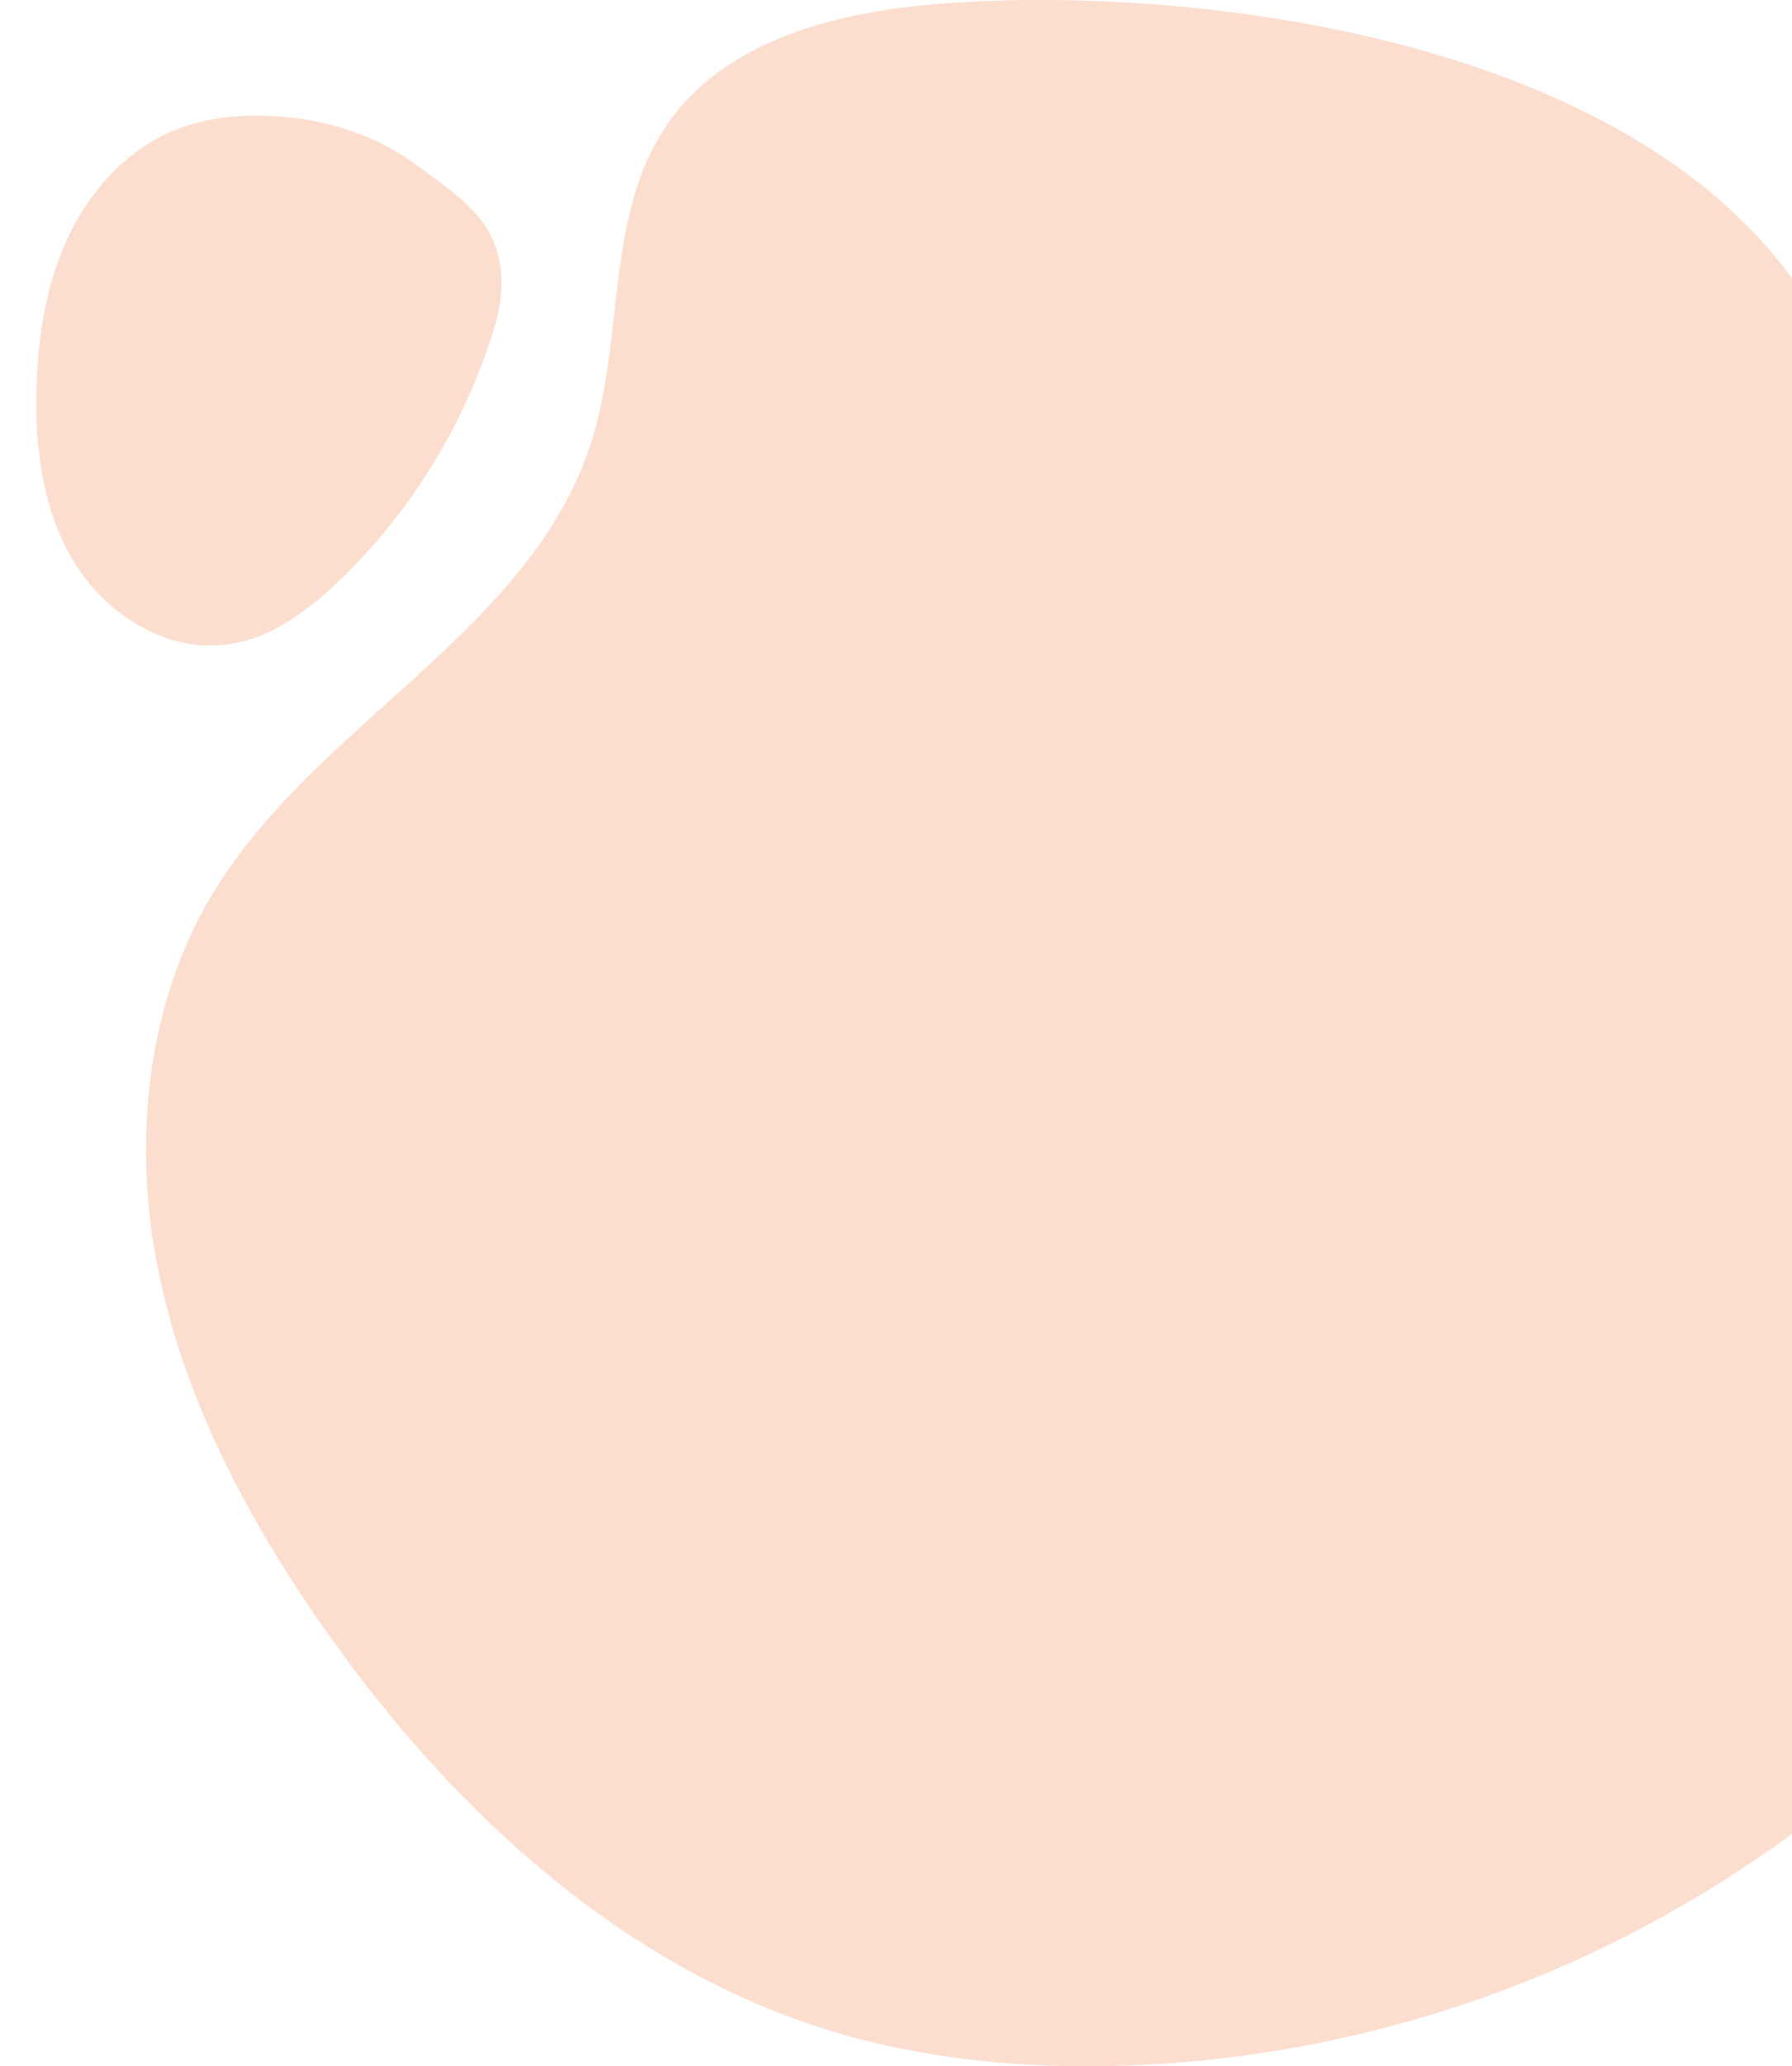 <svg xmlns="http://www.w3.org/2000/svg" xmlns:xlink="http://www.w3.org/1999/xlink" width="294.444" height="339.359" viewBox="0 0 294.444 339.359"><defs><clipPath id="clip-path"><rect id="Rectangle_291" data-name="Rectangle 291" width="294.444" height="339.359" transform="translate(-24)" fill="none"></rect></clipPath><clipPath id="clip-path-2"><rect id="Rectangle_292" data-name="Rectangle 292" width="76.424" height="87.024" transform="translate(0 0)" fill="none"></rect></clipPath></defs><g id="Element_2" data-name="Element 2" transform="translate(24)"><g id="Group_3680" data-name="Group 3680" clip-path="url(#clip-path)"><path id="Path_7689" data-name="Path 7689" d="M270.444,301.185a196.415,196.415,0,0,1-112.372,38.144c-15.355.275-30.83-1.291-45.52-5.769C77.68,322.929,49.467,296.545,28.675,266.6,16.459,249.006,6.243,229.628,2.009,208.632S-.03,164.819,11.1,146.519c16.86-27.719,52.122-42.9,62.02-73.8,5.53-17.26,2.248-37.534,12.6-52.415C94.943,7.036,112.3,2.278,128.391.8c38.5-3.54,111.808,3.525,142.053,44.886Z" fill="#f16a27" opacity="0.22"></path><g id="Group_3682" data-name="Group 3682" transform="translate(-18.036 19.008)" clip-path="url(#clip-path-2)"><path id="Path_7690" data-name="Path 7690" d="M75.758,33.064A97,97,0,0,1,49.977,76.192c-5.23,5.056-11.409,9.682-18.62,10.651-9.968,1.34-19.872-4.917-25.118-13.5S-.286,54.308.05,44.256c.286-8.542,1.69-17.181,5.438-24.862S15.522,5.041,23.528,2.05A36.664,36.664,0,0,1,36.768,0C45.993.1,55.338,2.693,62.7,8.256S78.943,18.547,75.758,33.064" transform="translate(0 0)" fill="#f16a27" opacity="0.22"></path></g></g></g></svg>